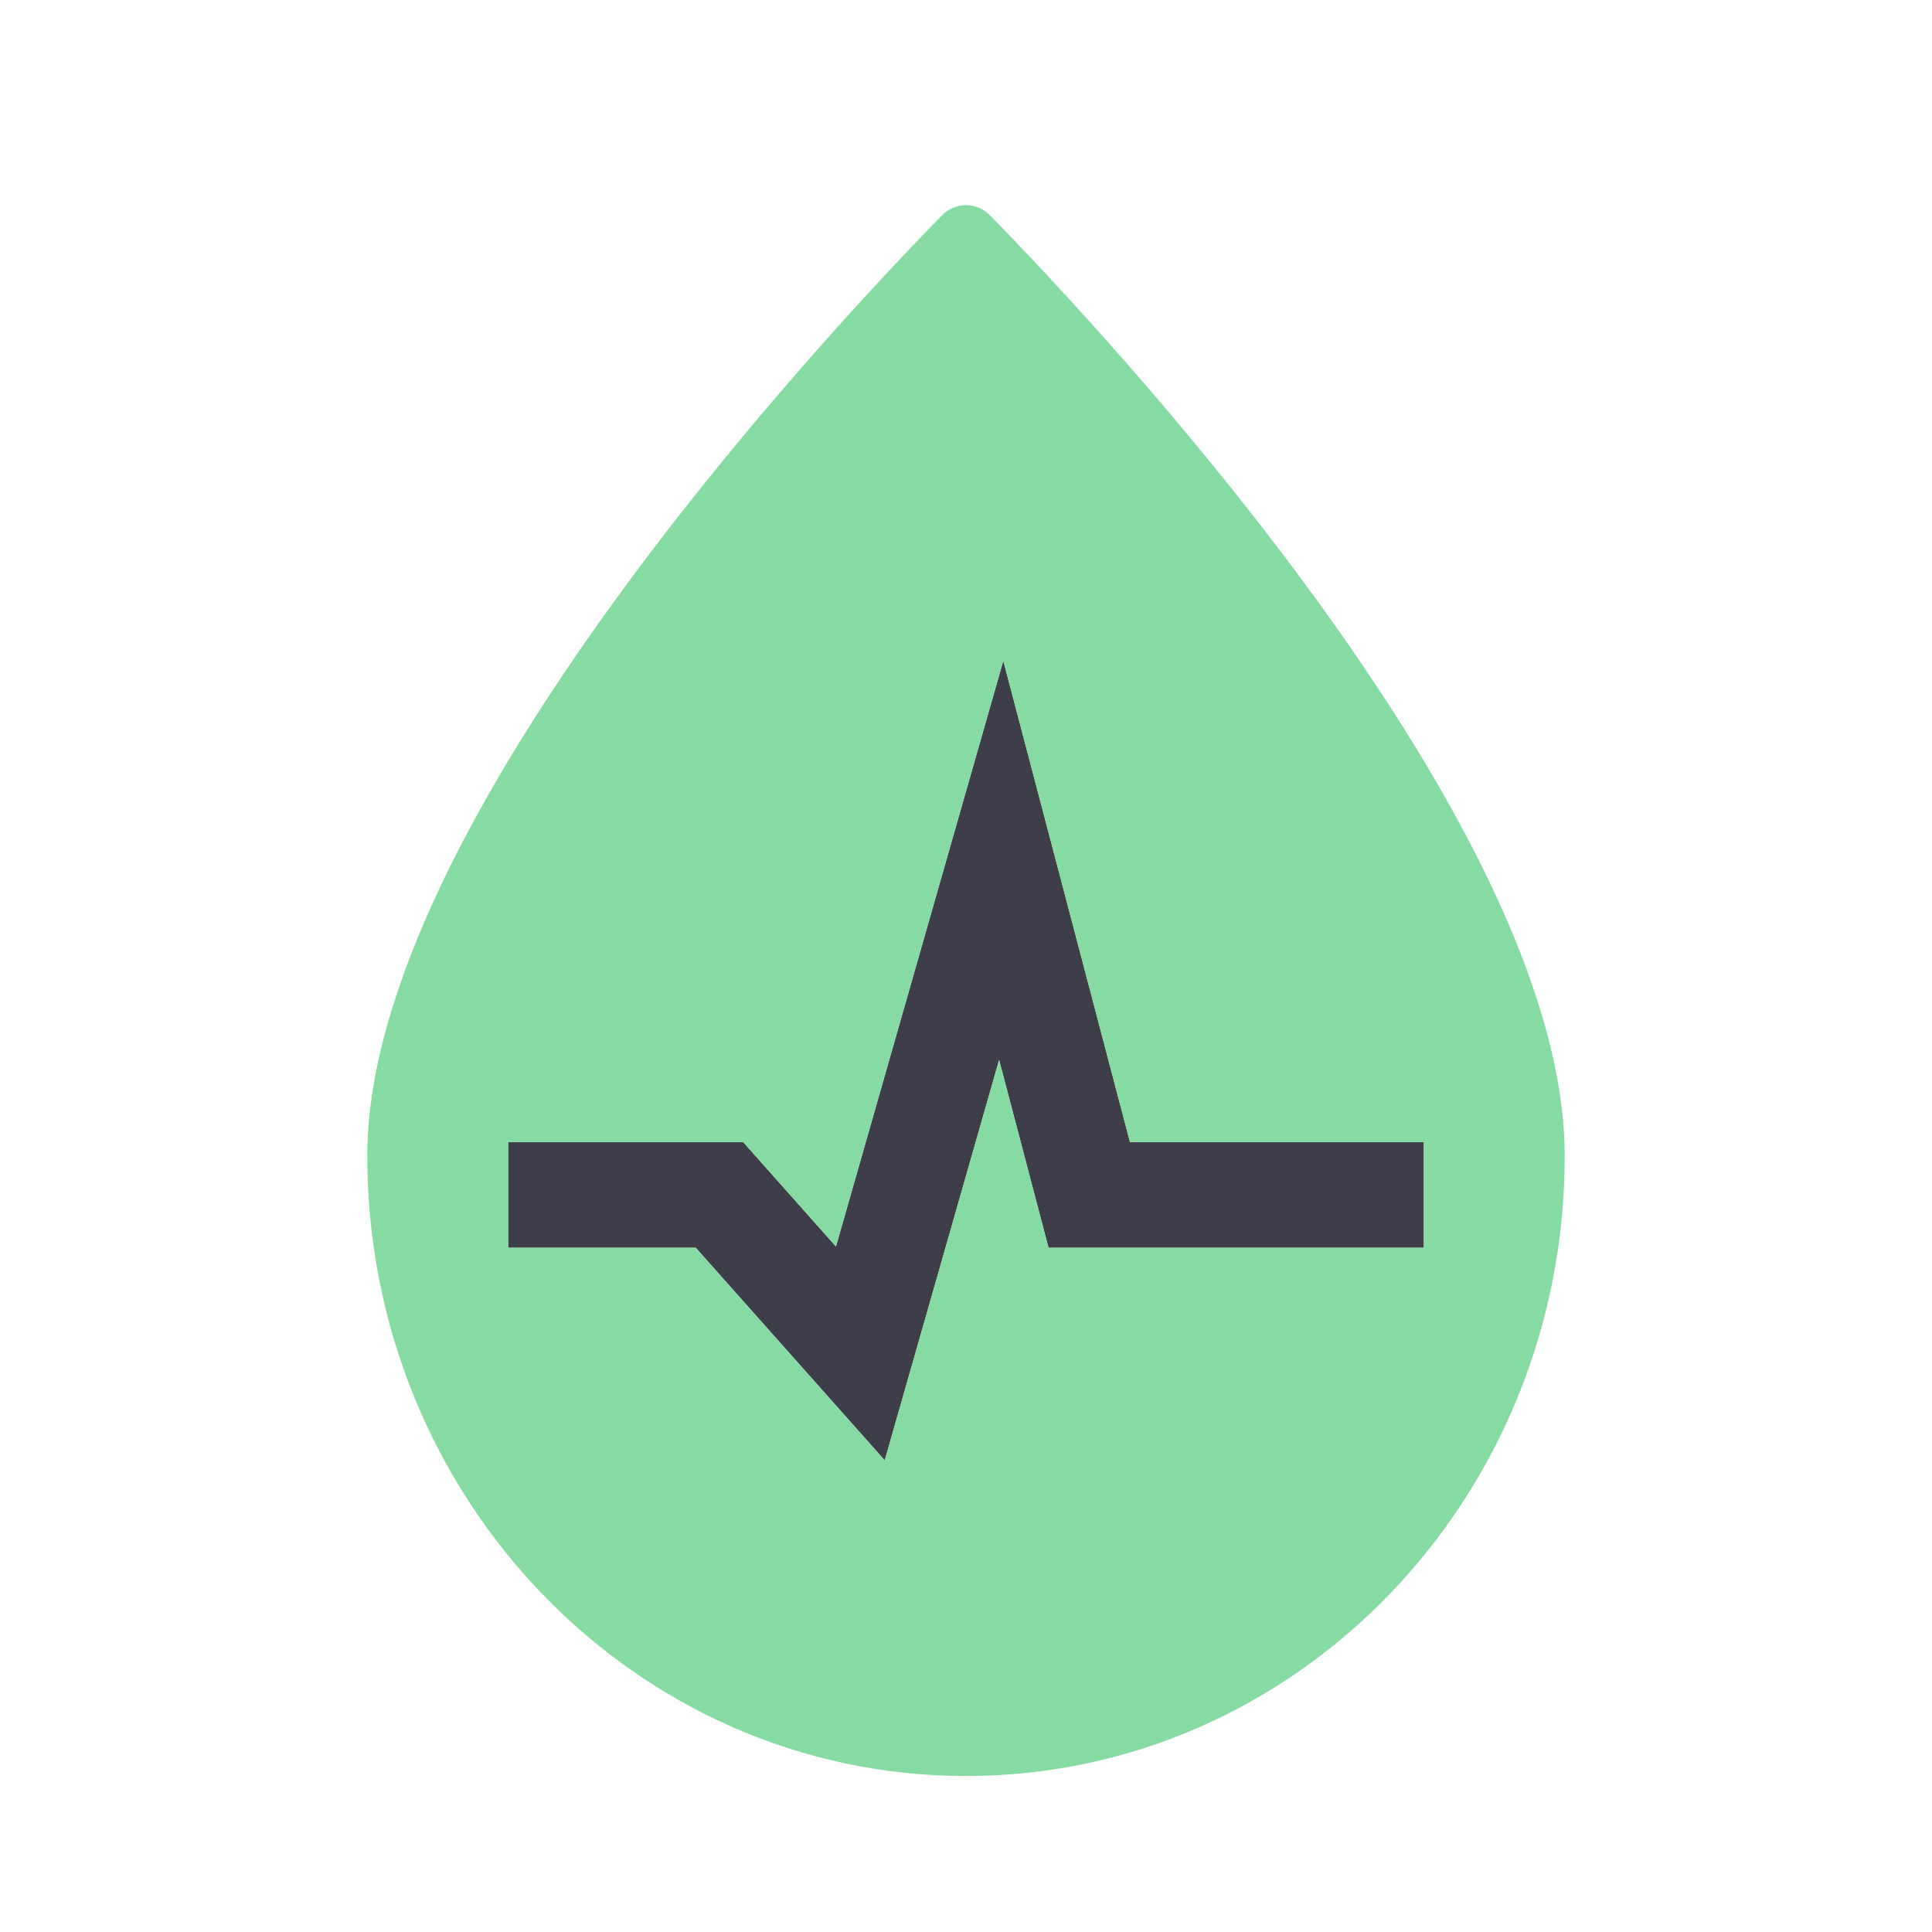 <svg width="64" height="64" viewBox="0 0 64 64" fill="none" xmlns="http://www.w3.org/2000/svg">
<g id="&#230;&#181;&#129;&#233;&#135;&#143;">
<rect width="64" height="64" fill="white"/>
<g id="service/public_services/flow_control_duotone">
<path id="Union" fill-rule="evenodd" clip-rule="evenodd" d="M33.236 21.887L37.432 37.833H47.167V41.333H34.734L33.097 35.113L29.308 48.376L23.047 41.333H16.833V37.833H24.619L27.692 41.291L33.236 21.887Z" fill="#3D3E49"/>
<path id="Union_2" fill-rule="evenodd" clip-rule="evenodd" d="M32.799 7.137C36.505 10.924 51.833 27.253 51.833 38.29C51.833 49.636 42.954 58.833 32 58.833C21.046 58.833 12.167 49.636 12.167 38.29C12.167 27.253 27.495 10.924 31.201 7.137C31.644 6.684 32.356 6.684 32.799 7.137ZM37.432 37.833L33.236 21.887L27.692 41.29L24.619 37.833H16.833V41.333H23.047L29.308 48.376L33.097 35.113L34.734 41.333H47.167V37.833H37.432Z" fill="#86DBA2"/>
</g>
</g>
</svg>
